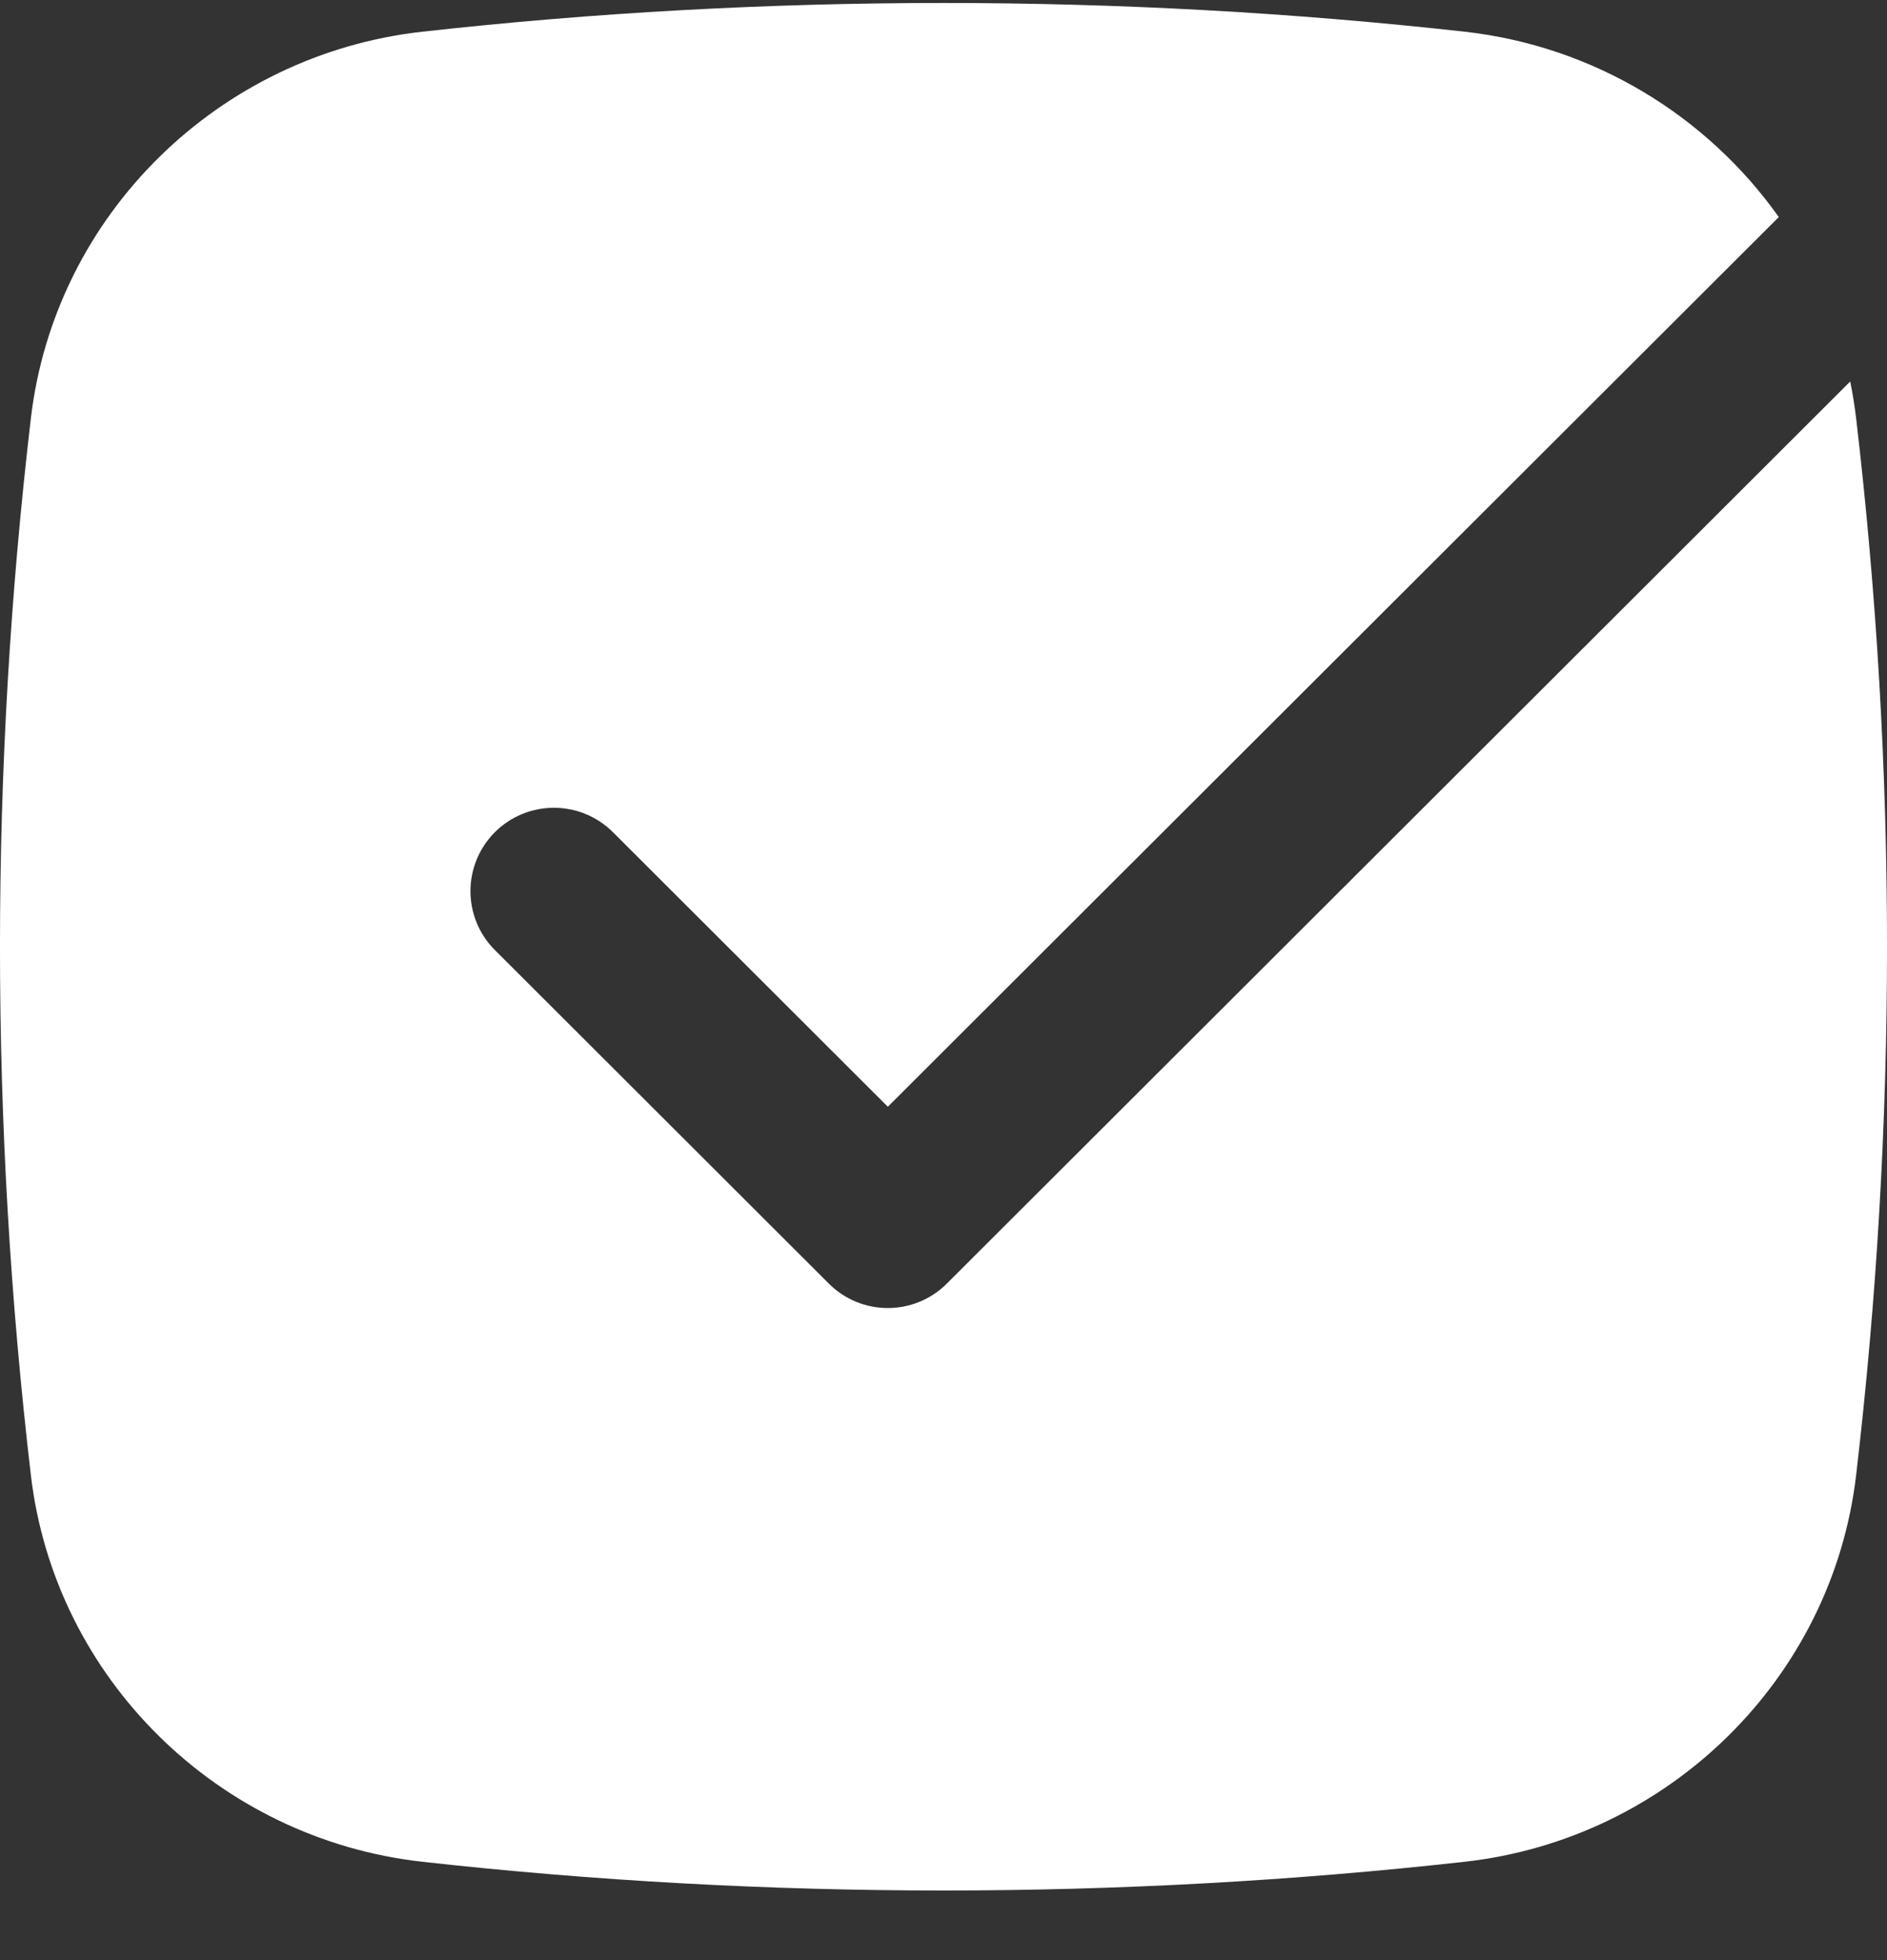 <?xml version="1.0" encoding="UTF-8"?> <svg xmlns="http://www.w3.org/2000/svg" width="26" height="27" viewBox="0 0 26 27" fill="none"><rect x="0" y="0" width="26" height="27" fill="#333333" stroke="none"/><path d="M5.817 0.437C10.553 -0.091 15.447 -0.091 20.183 0.437C21.96 0.636 23.521 1.596 24.509 2.99L12.233 15.245L8.445 11.463C7.996 11.015 7.268 11.015 6.819 11.463C6.37 11.912 6.37 12.639 6.819 13.087L11.42 17.681C11.869 18.13 12.597 18.13 13.046 17.681L25.493 5.255C25.527 5.422 25.555 5.593 25.575 5.765C26.142 10.599 26.142 15.483 25.575 20.317C25.246 23.129 22.984 25.332 20.183 25.645C15.447 26.173 10.553 26.173 5.817 25.645C3.016 25.332 0.754 23.129 0.425 20.317C-0.142 15.483 -0.142 10.599 0.425 5.765C0.754 2.953 3.016 0.75 5.817 0.437Z" fill="white"></path></svg> 